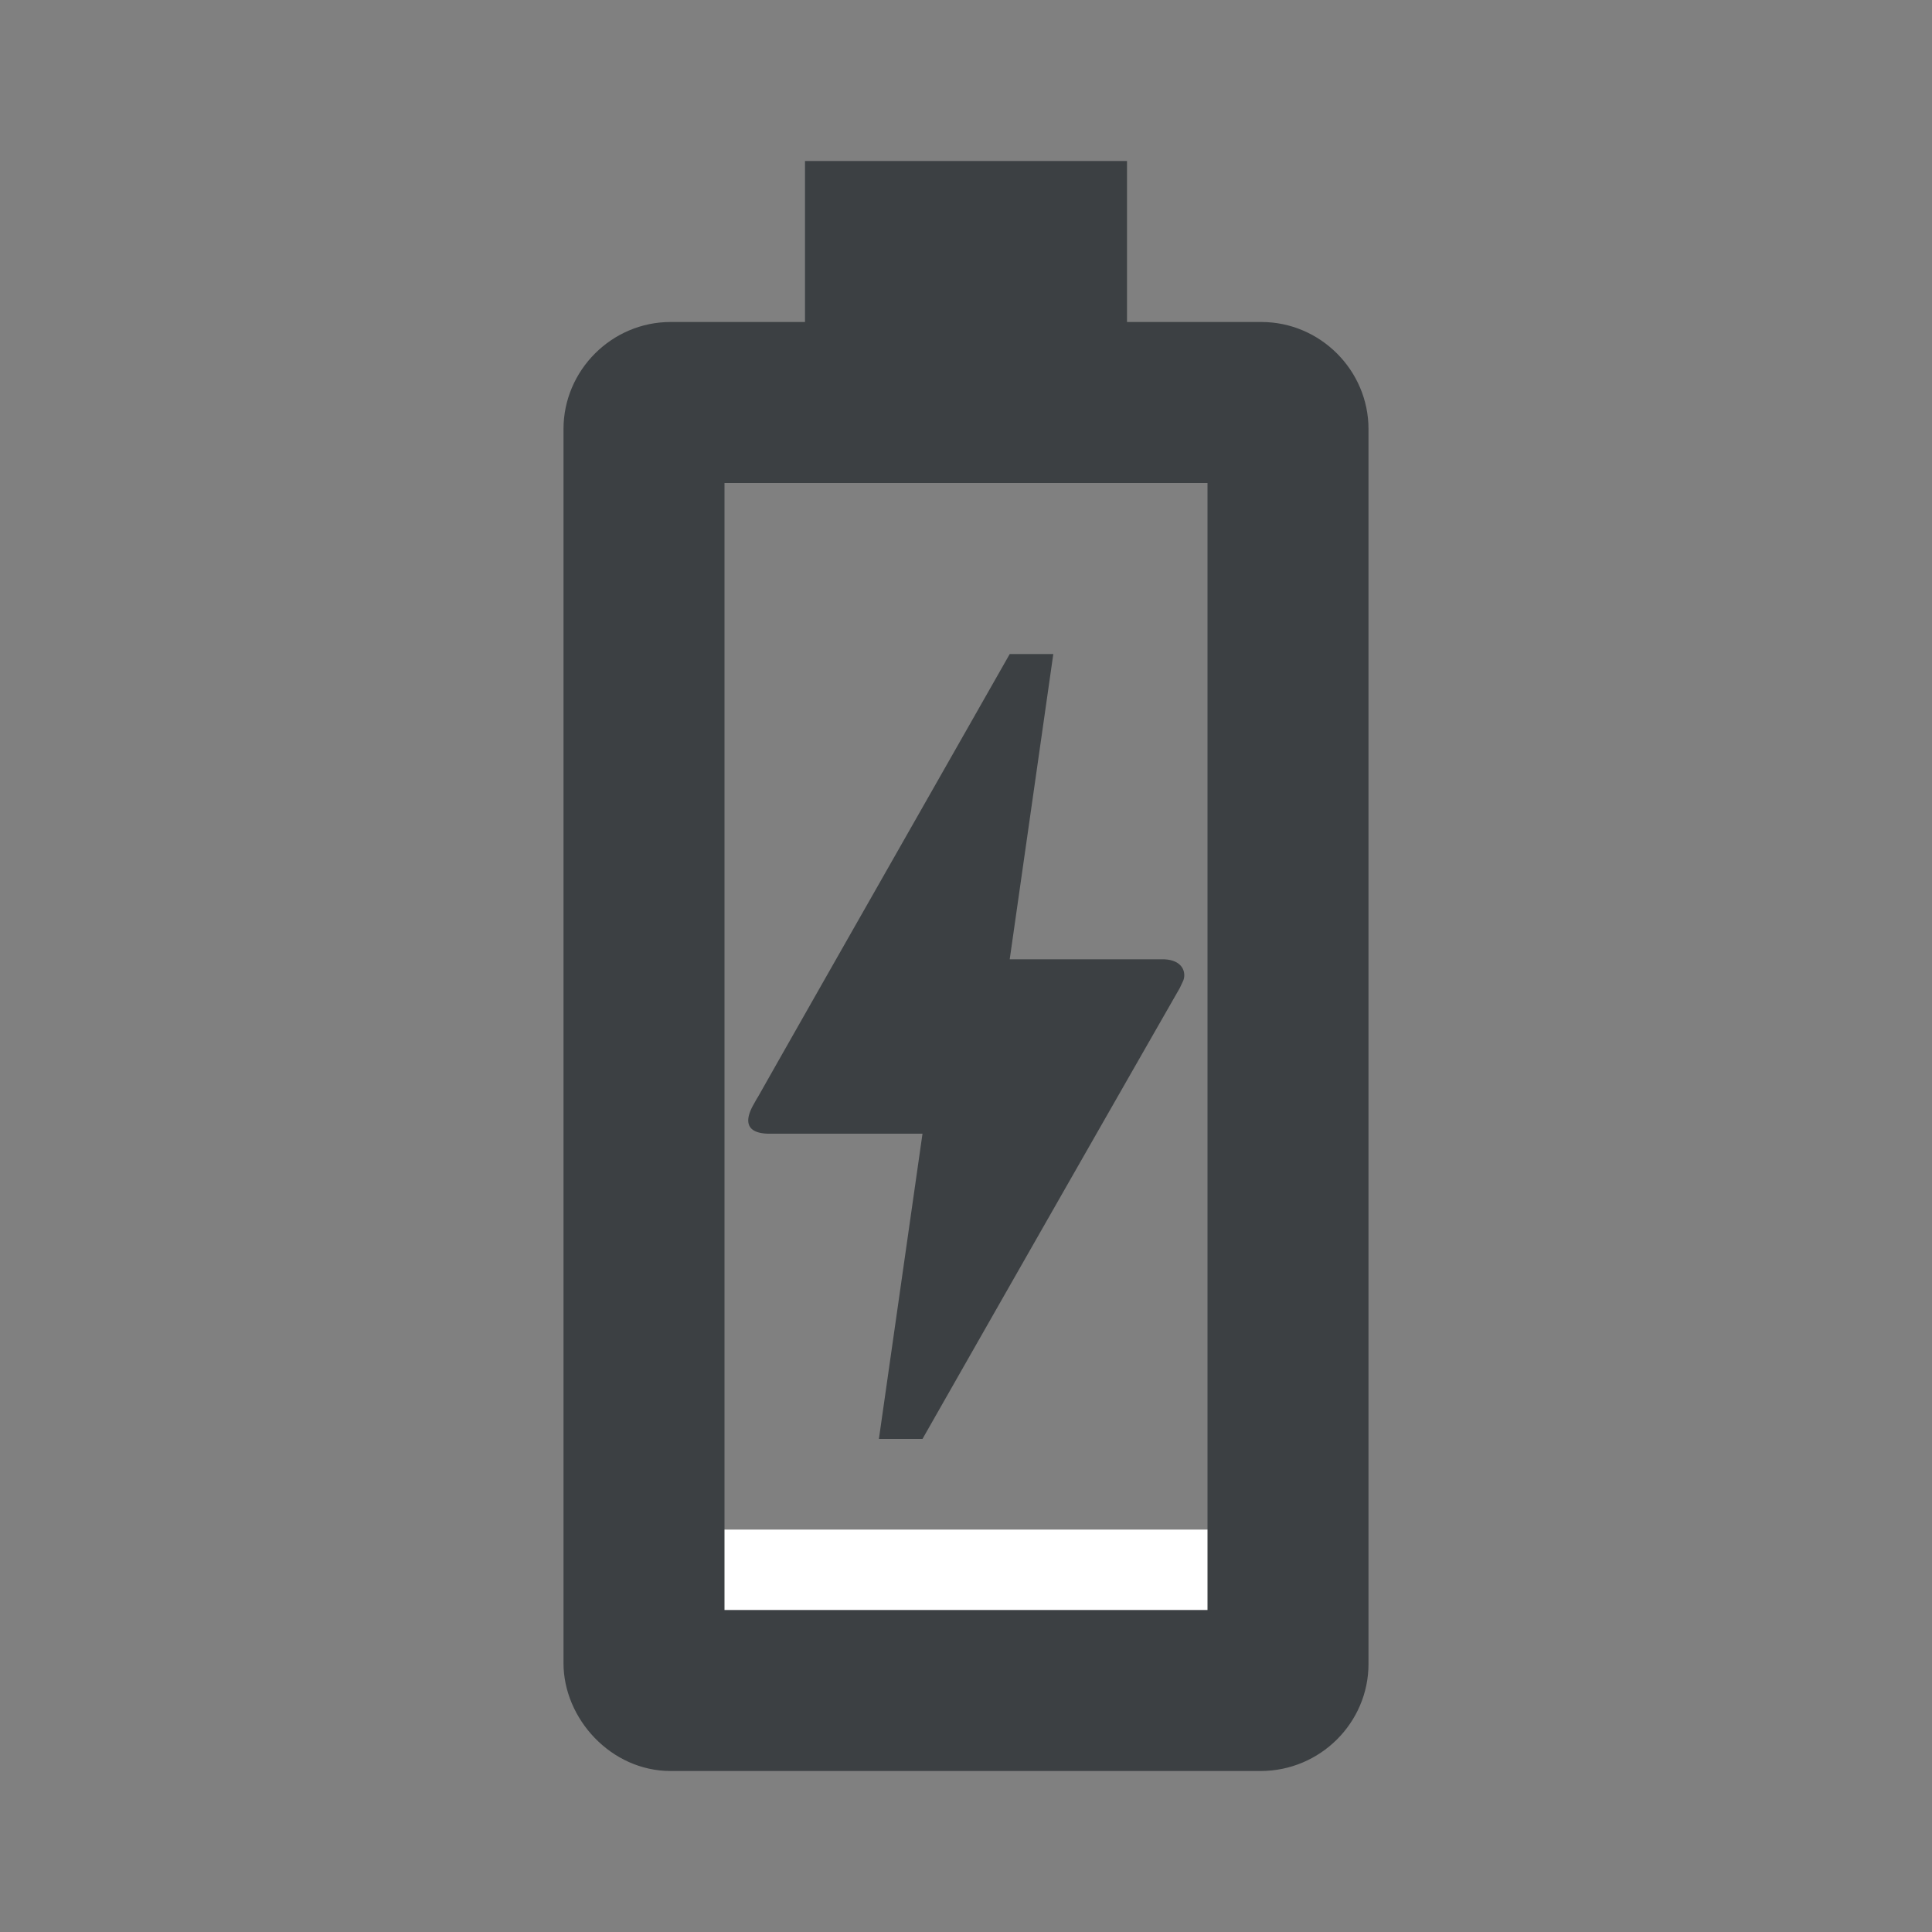 <svg width="48" height="48" viewBox="0 0 48 48" fill="none" xmlns="http://www.w3.org/2000/svg"><rect x="0" y="0" width="48" height="48" fill="#808080" stroke="none"/><path d="M34 41.34V10.66C34 9.2 32.8 8 31.34 8H28V4h-8v4h-3.34C15.2 8 14 9.2 14 10.66v30.66C14 42.7 15.18 44 16.66 44h14.66C32.8 44 34 42.8 34 41.34zM18 38V12h12v26H18z" fill="#3C4043"/><path d="M22.92 35.75h-1.084l1.083-7.583h-3.792c-.628 0-.617-.347-.411-.715.206-.369.054-.087.076-.13 1.397-2.47 3.499-6.154 6.294-11.072h1.083l-1.083 7.583h3.791c.531 0 .607.358.51.553l-.076.162a5154.684 5154.684 0 00-6.392 11.202z" fill="#3C4043"/><path fill="#fff" d="M18 38h12v2H18z"/></svg>